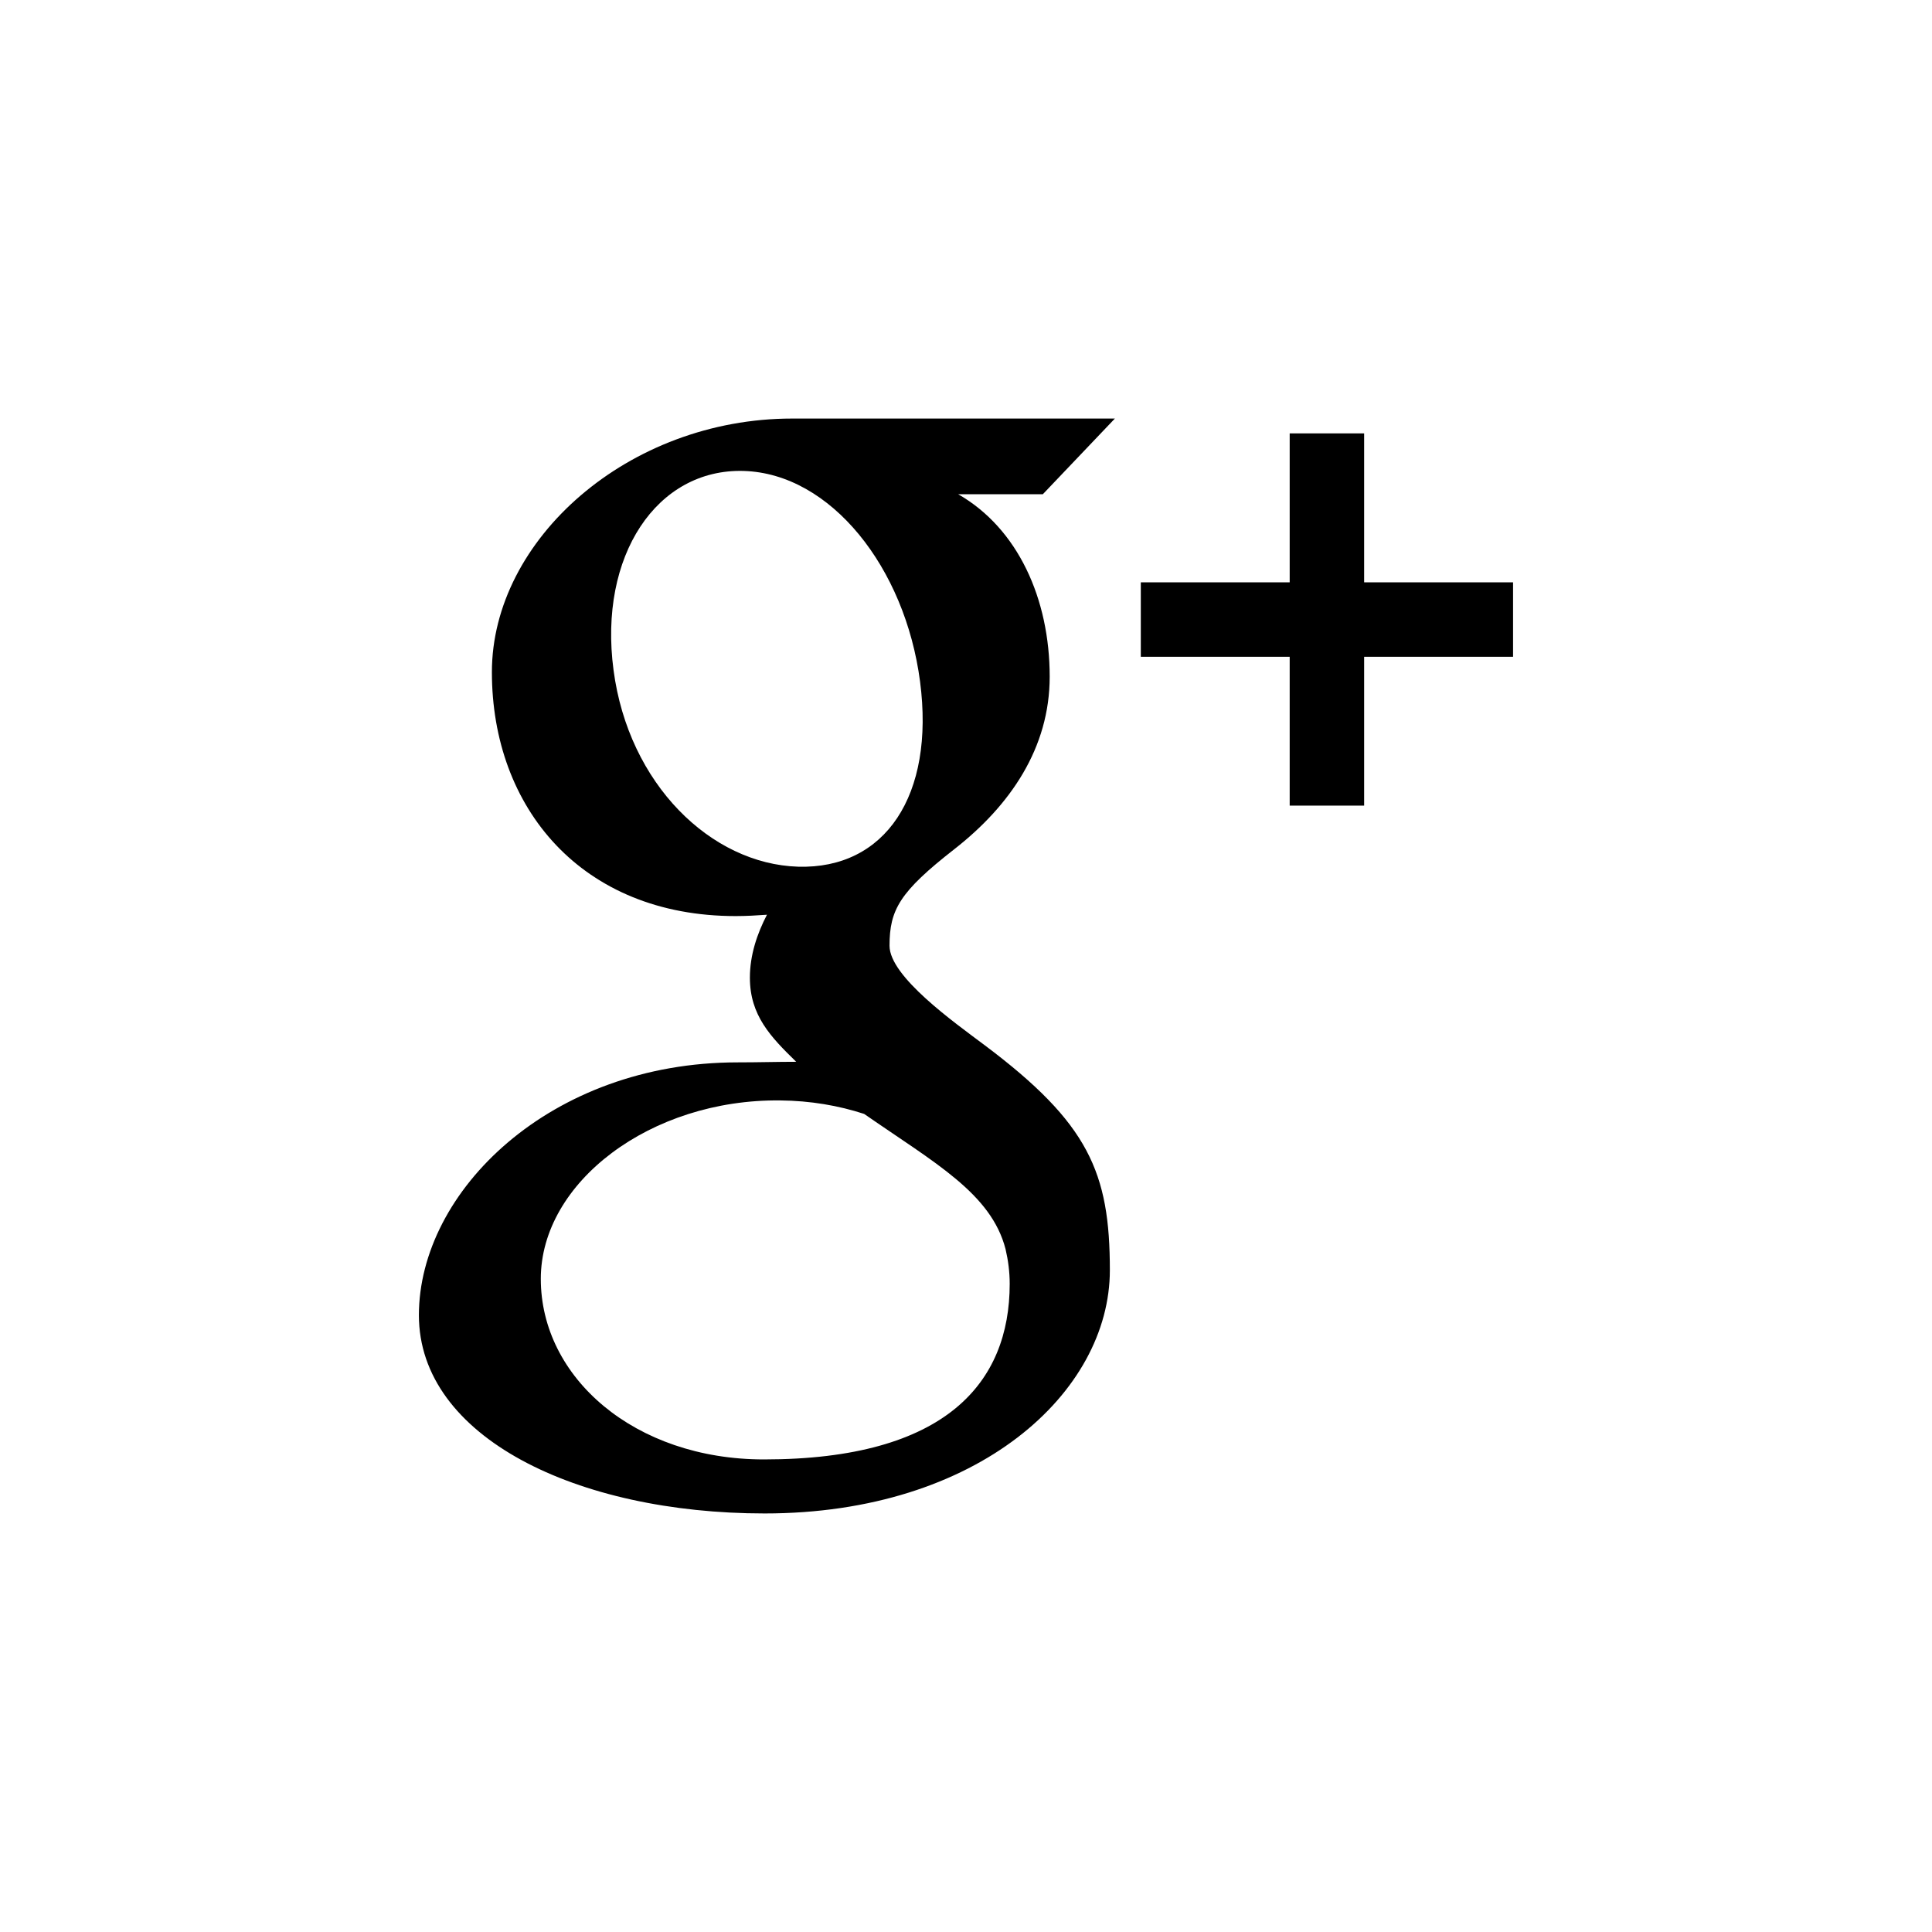 <?xml version="1.0" encoding="utf-8"?>
<!-- Generator: Adobe Illustrator 16.0.4, SVG Export Plug-In . SVG Version: 6.00 Build 0)  -->
<!DOCTYPE svg PUBLIC "-//W3C//DTD SVG 1.1//EN" "http://www.w3.org/Graphics/SVG/1.1/DTD/svg11.dtd">
<svg version="1.1" id="Layer_1" xmlns="http://www.w3.org/2000/svg" xmlns:xlink="http://www.w3.org/1999/xlink" x="0px" y="0px"
	 width="50px" height="50px" viewBox="0 0 50 50" enable-background="new 0 0 50 50" xml:space="preserve">
<path d="M39.158,15.07v1.927h-3.854v3.852h-1.927v-3.852h-3.853V15.07h3.853v-3.854h1.927v3.854H39.158z M26.989,12.79h-2.192
	c1.548,0.886,2.369,2.71,2.369,4.722c0,1.847-1.021,3.334-2.467,4.464c-1.41,1.102-1.678,1.563-1.678,2.5
	c0,0.799,1.686,1.991,2.46,2.572c2.695,2.022,3.242,3.295,3.242,5.825c0,3.156-3.402,6.295-8.934,6.295
	c-4.854,0-8.948-1.975-8.948-5.131c0-3.205,3.396-6.543,8.25-6.543c0.529,0,1.014-0.015,1.515-0.015
	c-0.664-0.646-1.199-1.202-1.199-2.177c0-0.58,0.184-1.133,0.442-1.629c-0.263,0.019-0.532,0.035-0.81,0.035
	c-3.986,0-6.309-2.8-6.309-6.313c0-3.438,3.533-6.563,7.771-6.563c2.185,0,8.352,0,8.352,0L26.989,12.79z M22.364,28.828
	c-0.659-0.215-1.391-0.342-2.172-0.349c-3.354-0.038-6.196,2.119-6.196,4.618c0,2.551,2.423,4.673,5.775,4.673
	c4.717,0,6.36-1.993,6.36-4.544c0-0.309-0.039-0.607-0.107-0.898C25.653,30.885,24.188,30.094,22.364,28.828z M23.811,17.638
	c-0.387-2.956-2.312-5.381-4.563-5.45c-2.25-0.066-3.763,2.196-3.37,5.152c0.388,2.956,2.525,5.021,4.777,5.09
	C22.903,22.496,24.197,20.594,23.811,17.638z"/>
</svg>

